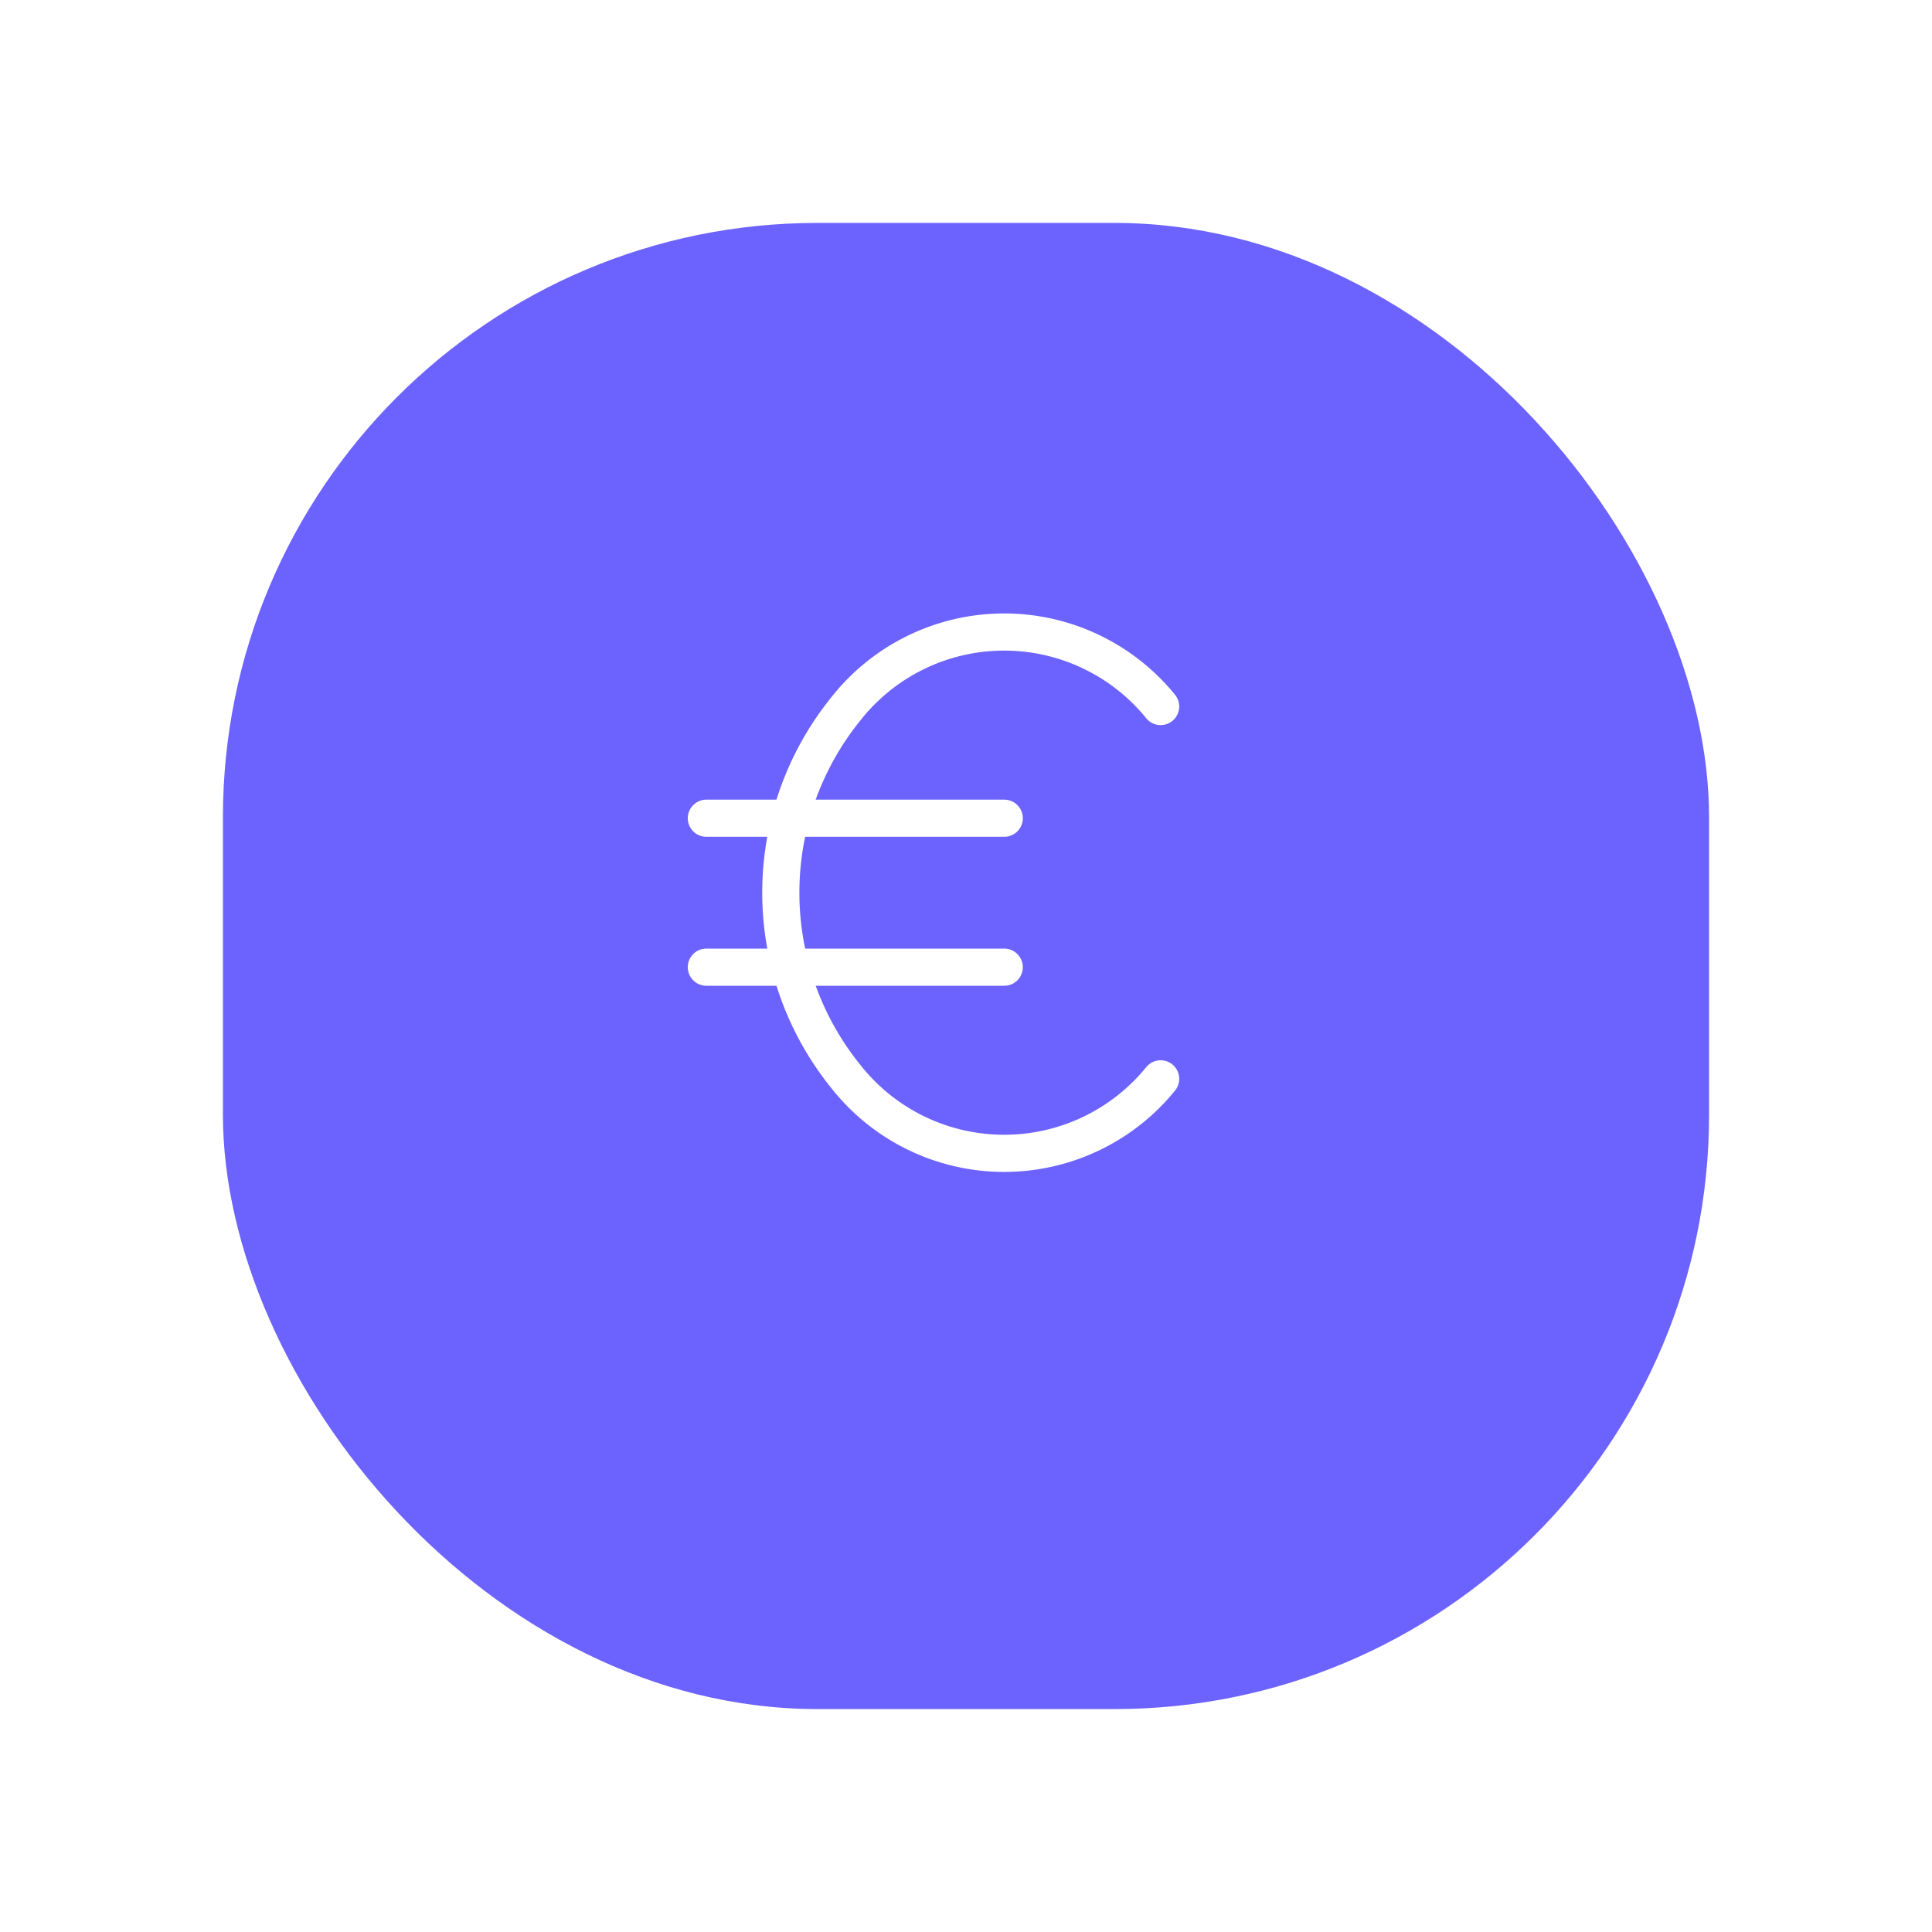 <?xml version="1.0" encoding="UTF-8"?> <svg xmlns="http://www.w3.org/2000/svg" xmlns:xlink="http://www.w3.org/1999/xlink" width="78" height="78" viewBox="0 0 78 78"><defs><filter id="Rectángulo_12092" x="0" y="0" width="78" height="78" filterUnits="userSpaceOnUse"><feOffset dy="3"></feOffset><feGaussianBlur stdDeviation="3" result="blur"></feGaussianBlur><feFlood flood-opacity="0.161"></feFlood><feComposite operator="in" in2="blur"></feComposite><feComposite in="SourceGraphic"></feComposite></filter></defs><g id="Grupo_45235" data-name="Grupo 45235" transform="translate(-2000 22414)"><g transform="matrix(1, 0, 0, 1, 2000, -22414)" filter="url(#Rectángulo_12092)"><rect id="Rectángulo_12092-2" data-name="Rectángulo 12092" width="60" height="60" rx="24" transform="translate(9 6)" fill="#6c63ff"></rect></g><g id="Grupo_45449" data-name="Grupo 45449" transform="translate(2021 -22396)"><path id="Trazado_17637" data-name="Trazado 17637" d="M0,0H36.081V36.081H0Z" fill="none"></path><path id="Trazado_17638" data-name="Trazado 17638" d="M22.334,8.007a8.137,8.137,0,0,0-12.713.1,11.8,11.8,0,0,0,0,14.832,8.137,8.137,0,0,0,12.713.1" transform="translate(3.524 2.517)" fill="none" stroke="#fff" stroke-linecap="round" stroke-linejoin="round" stroke-width="1.5"></path><path id="Trazado_17639" data-name="Trazado 17639" d="M17.027,10H5m0,6.014H17.027" transform="translate(2.517 5.034)" fill="none" stroke="#fff" stroke-linecap="round" stroke-linejoin="round" stroke-width="1.5"></path></g></g></svg> 